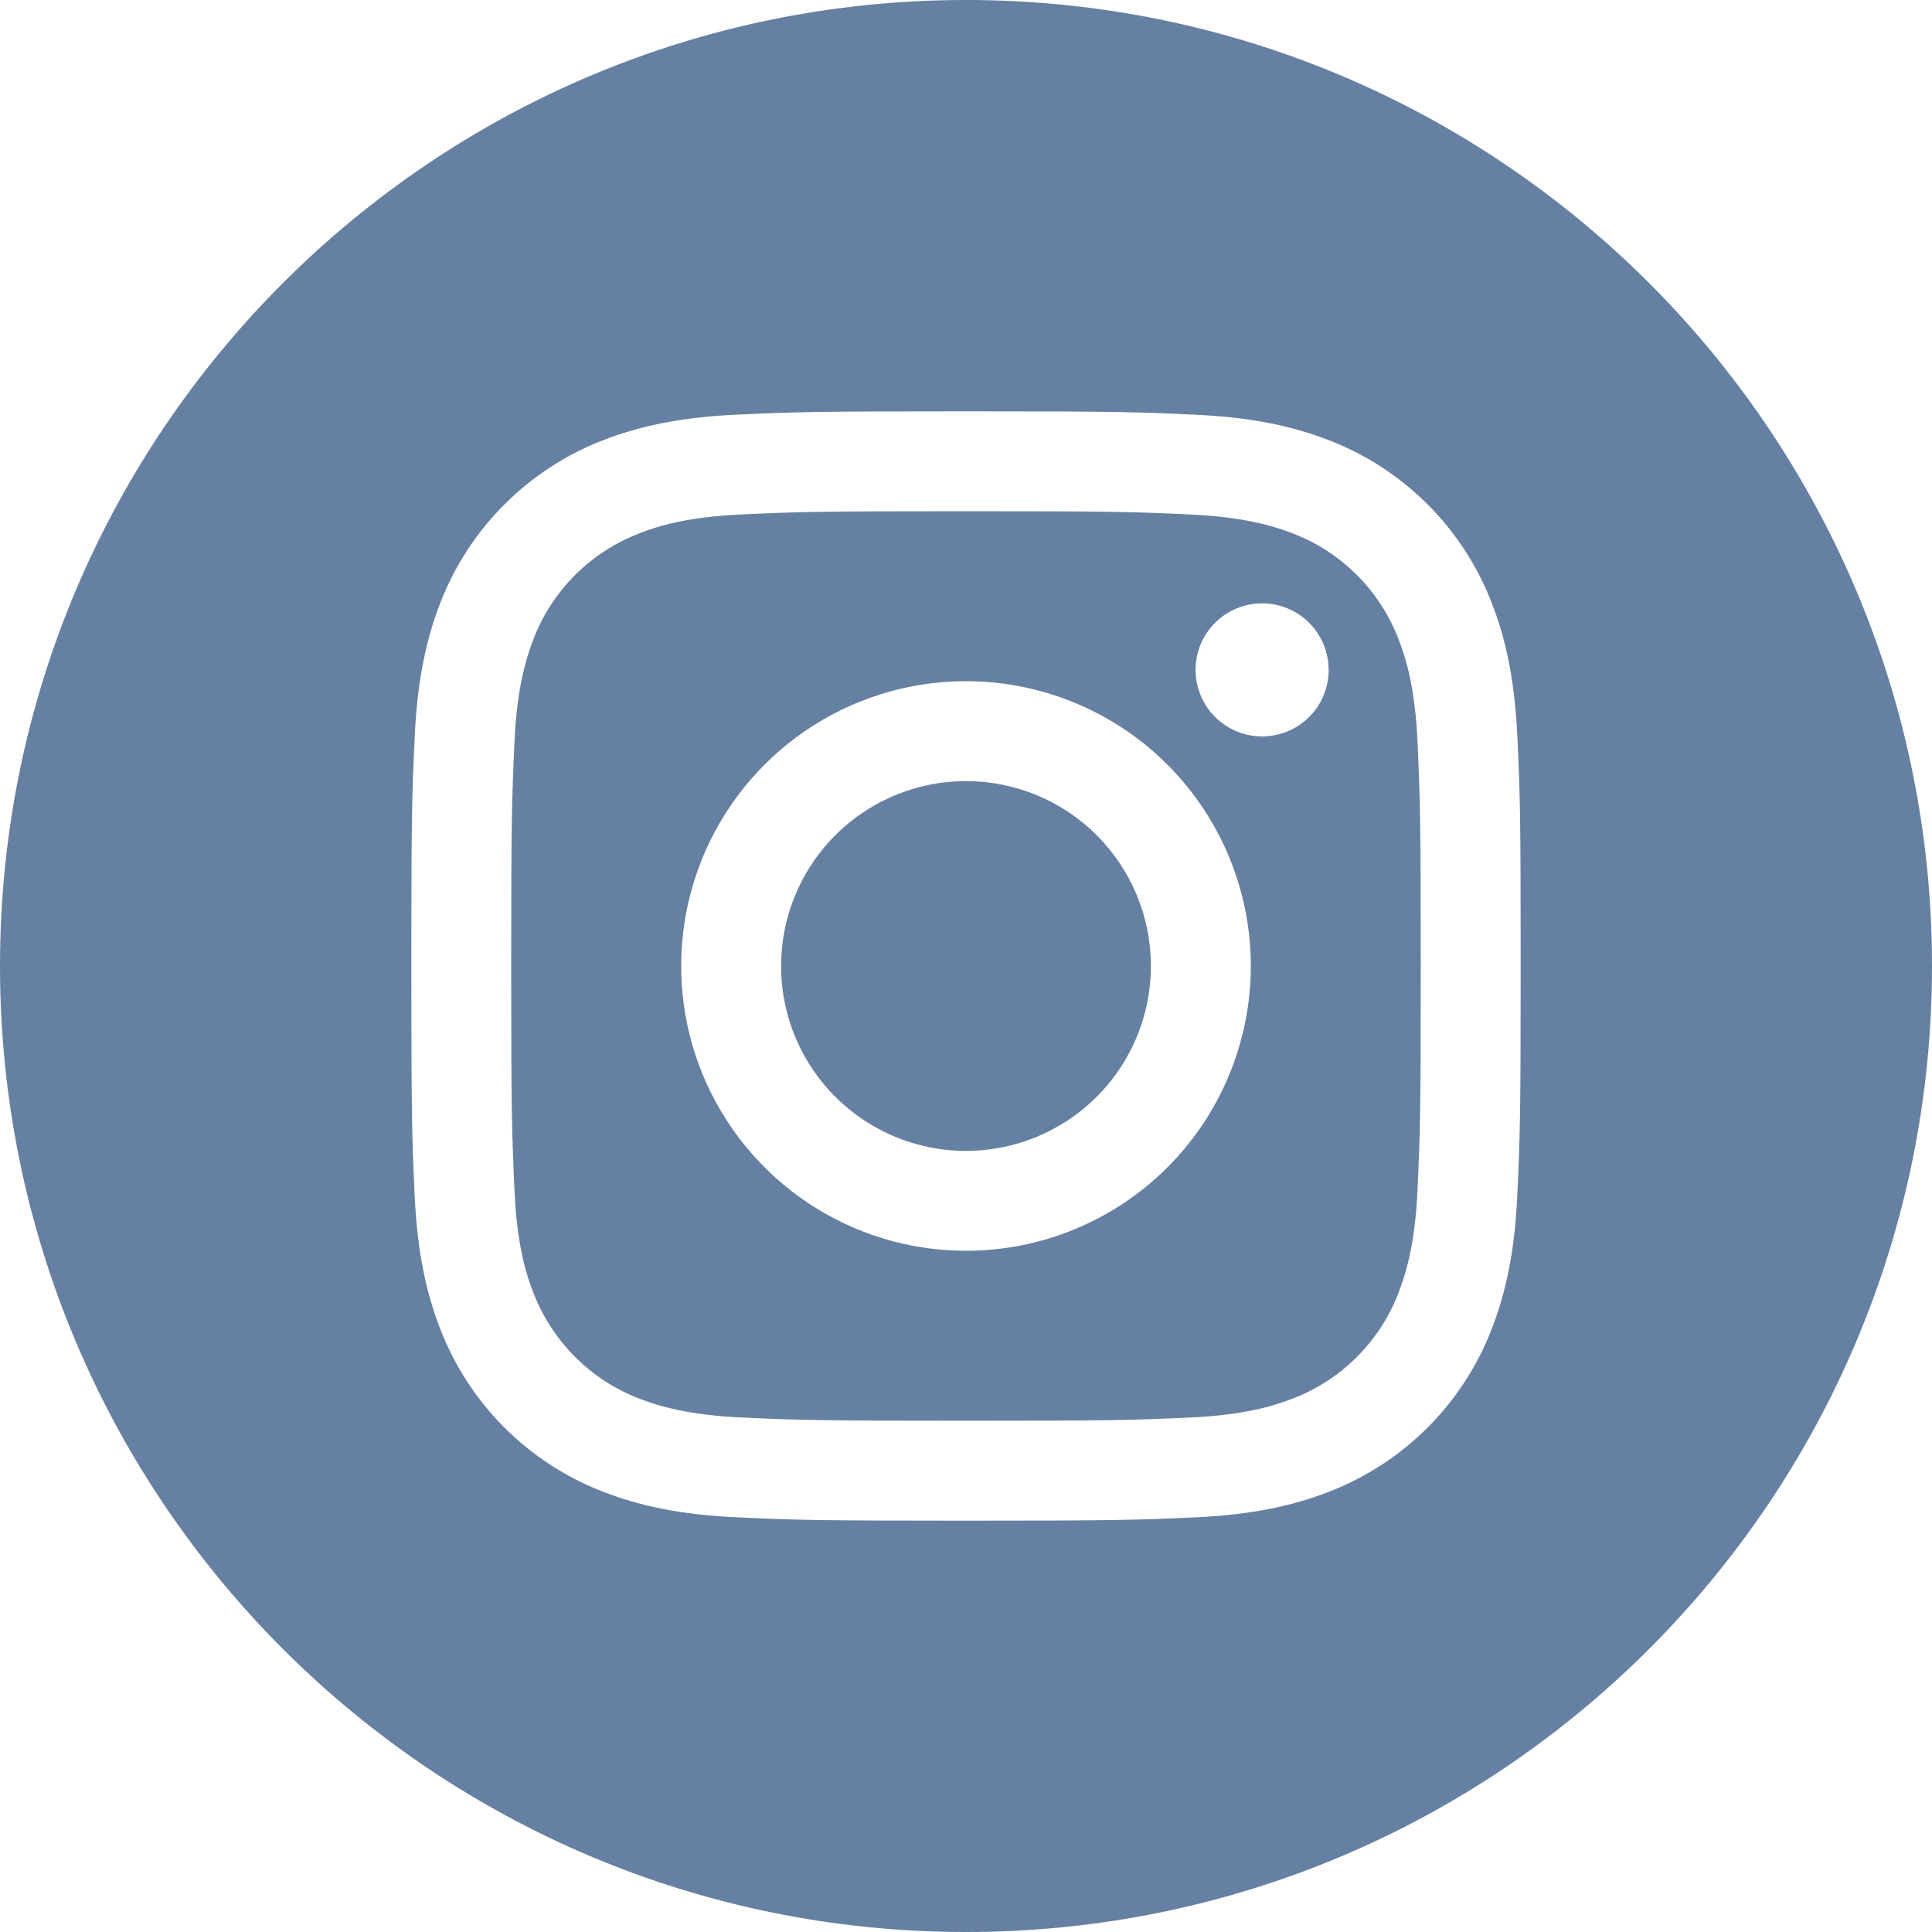 <svg width="30" height="30" viewBox="0 0 30 30" fill="none" xmlns="http://www.w3.org/2000/svg">
<path d="M17.871 15C17.871 15.568 17.703 16.123 17.387 16.595C17.072 17.067 16.623 17.435 16.099 17.652C15.574 17.87 14.997 17.927 14.44 17.816C13.883 17.705 13.371 17.432 12.97 17.03C12.568 16.629 12.295 16.117 12.184 15.56C12.073 15.003 12.13 14.426 12.348 13.901C12.565 13.377 12.933 12.928 13.405 12.613C13.877 12.297 14.432 12.129 15 12.129C15.761 12.129 16.492 12.431 17.03 12.97C17.569 13.508 17.871 14.239 17.871 15Z" fill="#6580A2"/>
<path d="M21.714 9.92C21.571 9.548 21.352 9.211 21.07 8.929C20.789 8.648 20.451 8.428 20.08 8.285C19.776 8.168 19.318 8.027 18.48 7.989C17.572 7.947 17.3 7.938 15 7.938C12.7 7.938 12.428 7.947 11.52 7.988C10.68 8.027 10.223 8.164 9.92 8.285C9.548 8.429 9.211 8.648 8.93 8.929C8.648 9.211 8.428 9.548 8.285 9.92C8.168 10.223 8.027 10.681 7.989 11.519C7.948 12.427 7.938 12.7 7.938 15C7.938 17.299 7.948 17.572 7.989 18.481C8.027 19.32 8.164 19.776 8.285 20.08C8.429 20.451 8.648 20.788 8.93 21.07C9.211 21.352 9.548 21.571 9.92 21.715C10.223 21.832 10.682 21.973 11.52 22.011C12.428 22.052 12.7 22.061 15 22.061C17.3 22.061 17.572 22.052 18.48 22.011C19.32 21.973 19.776 21.832 20.08 21.715C20.451 21.571 20.789 21.352 21.07 21.07C21.352 20.788 21.571 20.451 21.714 20.08C21.831 19.776 21.973 19.318 22.011 18.481C22.052 17.572 22.061 17.299 22.061 15C22.061 12.7 22.052 12.427 22.011 11.519C21.973 10.68 21.833 10.223 21.714 9.92ZM15 19.422C14.125 19.422 13.27 19.163 12.543 18.677C11.816 18.191 11.249 17.5 10.914 16.692C10.579 15.884 10.492 14.995 10.662 14.137C10.833 13.279 11.254 12.491 11.873 11.872C12.491 11.254 13.279 10.833 14.137 10.662C14.995 10.491 15.884 10.579 16.692 10.914C17.501 11.248 18.191 11.815 18.677 12.543C19.163 13.27 19.423 14.125 19.423 15C19.423 15.58 19.308 16.155 19.086 16.692C18.864 17.229 18.538 17.716 18.127 18.127C17.717 18.538 17.229 18.863 16.692 19.086C16.156 19.308 15.581 19.422 15 19.422ZM19.598 11.435C19.393 11.435 19.194 11.375 19.024 11.261C18.854 11.148 18.721 10.986 18.643 10.797C18.565 10.608 18.544 10.401 18.584 10.2C18.624 10 18.722 9.815 18.867 9.671C19.012 9.526 19.196 9.428 19.396 9.388C19.597 9.348 19.805 9.369 19.993 9.447C20.182 9.525 20.344 9.658 20.457 9.828C20.571 9.998 20.631 10.197 20.631 10.402C20.631 10.676 20.523 10.939 20.329 11.133C20.135 11.326 19.872 11.435 19.598 11.435Z" fill="#6580A2"/>
<path d="M15 0C6.717 0 0 6.717 0 15C0 23.283 6.717 30 15 30C23.283 30 30 23.283 30 15C30 6.717 23.283 0 15 0ZM23.561 18.551C23.52 19.468 23.374 20.094 23.161 20.642C22.94 21.214 22.601 21.734 22.167 22.168C21.733 22.602 21.214 22.94 20.641 23.162C20.094 23.374 19.47 23.52 18.551 23.562C17.632 23.603 17.34 23.613 15 23.613C12.66 23.613 12.367 23.603 11.449 23.561C10.53 23.519 9.906 23.374 9.358 23.161C8.786 22.939 8.266 22.601 7.832 22.167C7.399 21.733 7.06 21.214 6.838 20.641C6.626 20.094 6.48 19.47 6.438 18.551C6.397 17.632 6.387 17.339 6.387 15C6.387 12.661 6.397 12.367 6.439 11.449C6.481 10.53 6.626 9.906 6.838 9.358C7.06 8.786 7.399 8.266 7.833 7.833C8.266 7.399 8.786 7.06 9.358 6.838C9.906 6.626 10.53 6.48 11.449 6.438C12.367 6.397 12.661 6.387 15 6.387C17.339 6.387 17.633 6.397 18.551 6.439C19.47 6.481 20.094 6.626 20.642 6.838C21.214 7.06 21.734 7.398 22.168 7.832C22.602 8.266 22.94 8.786 23.162 9.358C23.375 9.906 23.52 10.53 23.562 11.449C23.605 12.367 23.613 12.661 23.613 15C23.613 17.339 23.603 17.633 23.561 18.551Z" fill="#6580A2"/>
</svg>
